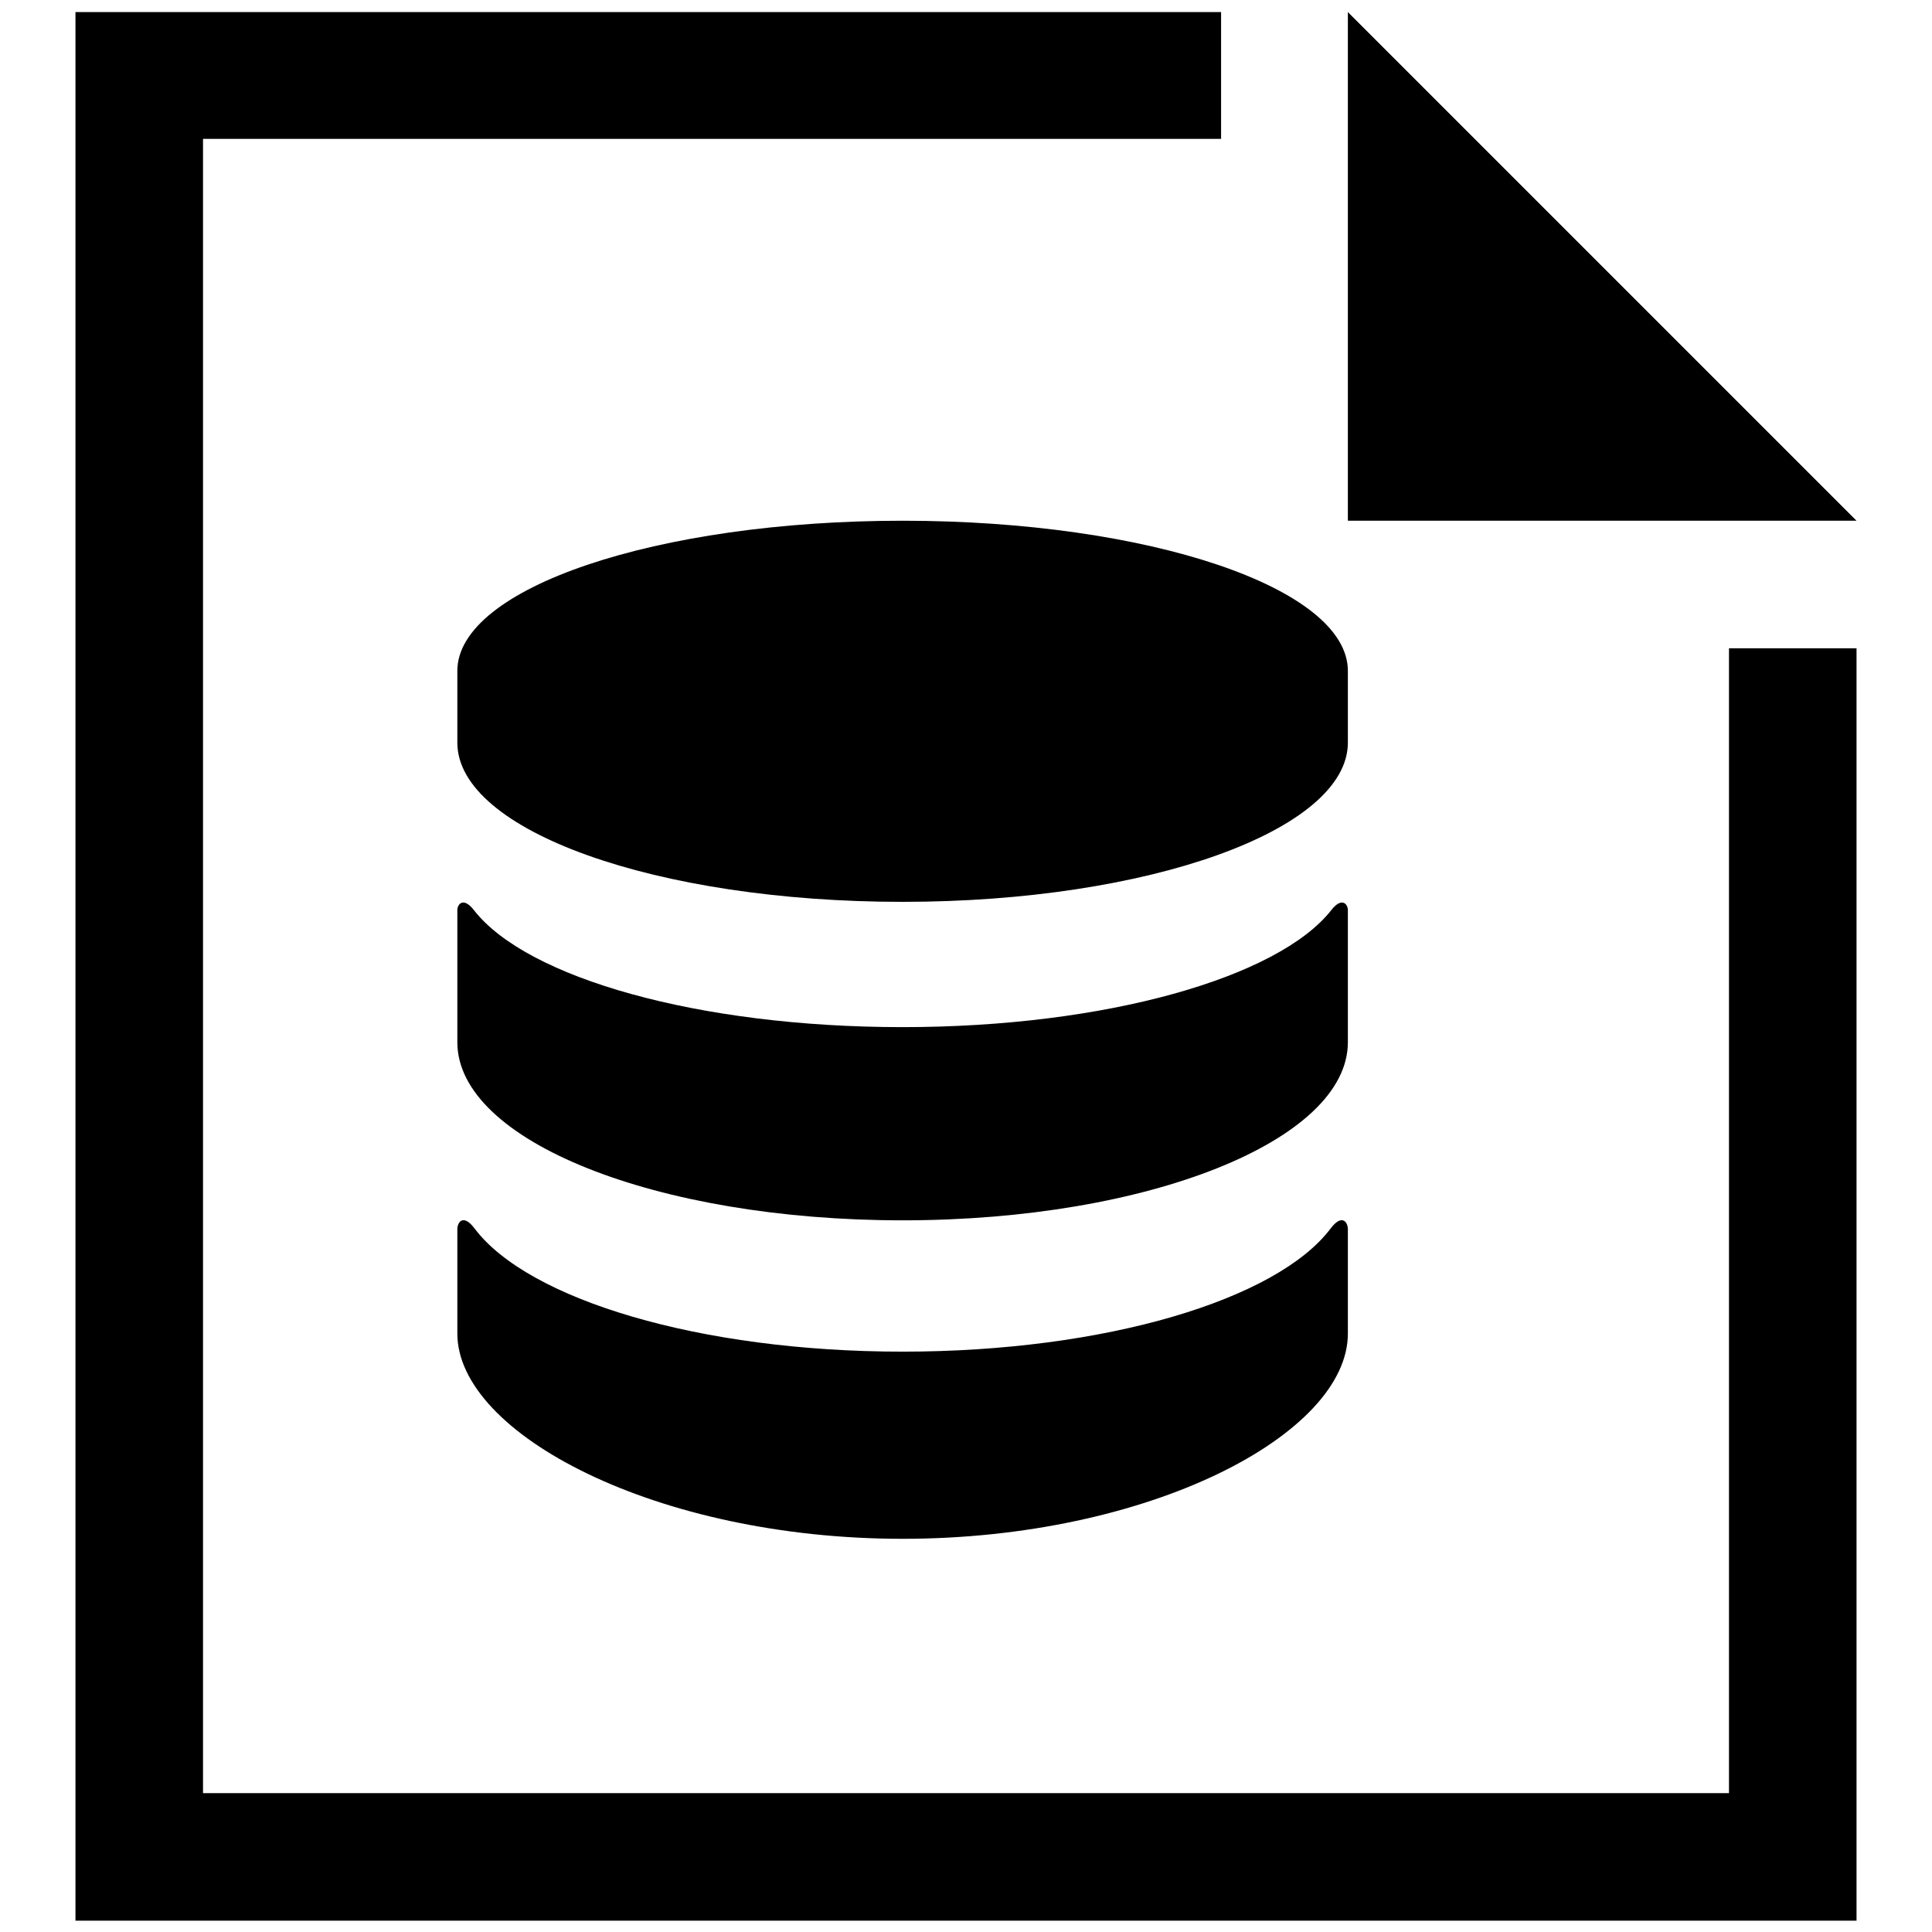 <?xml version="1.0" encoding="utf-8"?>
<!-- Svg Vector Icons : http://www.onlinewebfonts.com/icon -->
<!DOCTYPE svg PUBLIC "-//W3C//DTD SVG 1.1//EN" "http://www.w3.org/Graphics/SVG/1.1/DTD/svg11.dtd">
<svg version="1.1" xmlns="http://www.w3.org/2000/svg" xmlns:xlink="http://www.w3.org/1999/xlink" x="0px" y="0px" viewBox="0 0 256 256" enable-background="new 0 0 256 256" xml:space="preserve">
<g> <path fill="#000000" d="M178.6,1.6L246,69h-67.4V1.6z"/> <path fill="#000000" d="M10,1.6v252.9h236V85.9h-16.9v151.7H26.9V18.4h134.9V1.6H10z"/> <path fill="#000000" d="M176.3,162.8c-7.1,9.4-29.8,16.3-56.7,16.3c-26.9,0-49.6-6.9-56.7-16.3c-1.5-2-2.3-0.9-2.3,0.1v13.8 c0,13.3,26.4,27.2,59,27.2s59-13.8,59-27.2v-13.8C178.6,161.9,177.8,160.8,176.3,162.8L176.3,162.8z M176.4,120.6 c-7,8.9-29.8,15.5-56.8,15.5c-27,0-49.8-6.5-56.8-15.5c-1.4-1.8-2.2-0.8-2.2,0v17.5c0,13.1,26.4,23.6,59,23.6s59-10.6,59-23.6 v-17.5C178.6,119.8,177.8,118.8,176.4,120.6L176.4,120.6z M119.6,69c-32.6,0-59,8.9-59,19.9v9.5c0,11.7,26.4,21.1,59,21.1 s59-9.5,59-21.1v-9.5C178.6,77.9,152.2,69,119.6,69L119.6,69z"/></g>
</svg>